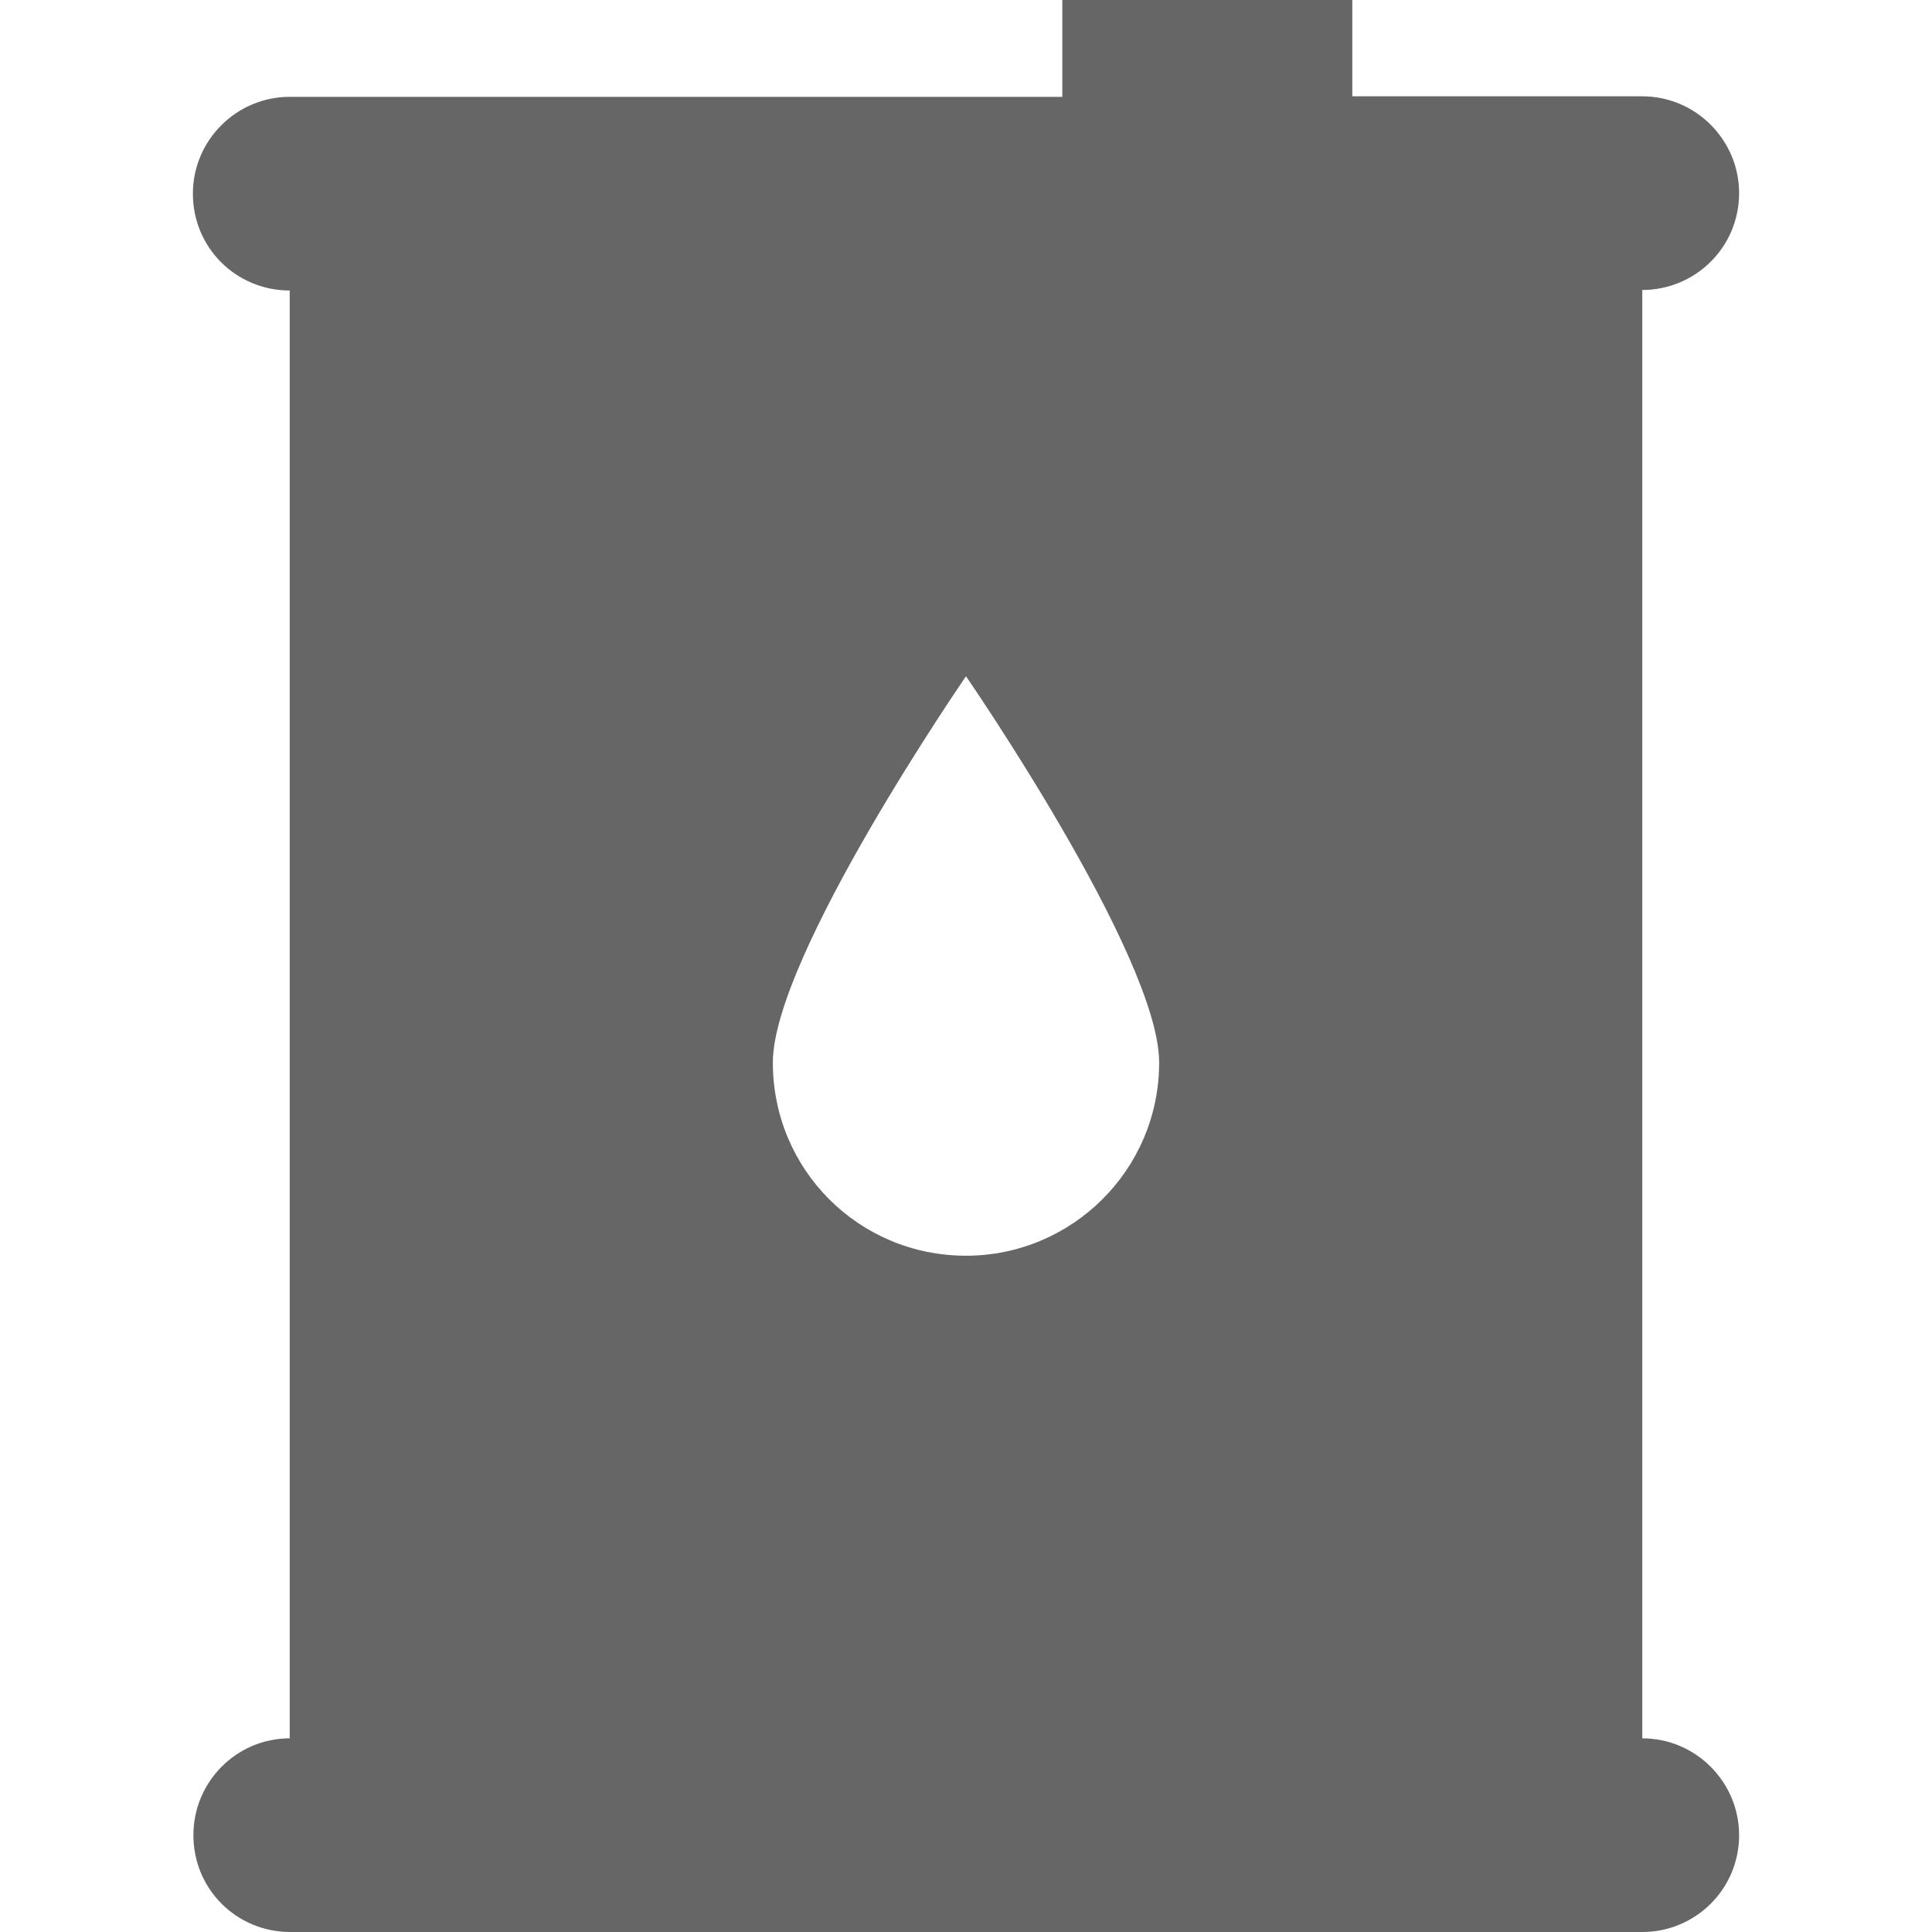 <?xml version="1.0" encoding="UTF-8"?> <svg xmlns="http://www.w3.org/2000/svg" xmlns:xlink="http://www.w3.org/1999/xlink" version="1.1" width="512" height="512" x="0" y="0" viewBox="0 0 375.1 375.1" style="enable-background:new 0 0 512 512" xml:space="preserve" class=""><g><path d="M318.85 337.5V56.3c10.3 0 18.8-8.3 18.8-18.8 0-10.3-8.4-18.8-18.8-18.8h-56.3V0h-56.3v18.8h-150c-10.3 0-18.8 8.4-18.8 18.8 0 10.5 8.4 18.8 18.8 18.8v281.1c-10.3 0-18.7 8.4-18.7 18.8 0 10.5 8.4 18.8 18.8 18.8h262.5c10.3 0 18.8-8.3 18.8-18.8 0-10.3-8.4-18.8-18.8-18.8zm-131.3-93.7c-20.8 0-37.5-16.7-37.5-37.5 0-20.6 37.5-75 37.5-75s37.5 54.4 37.5 75c0 20.8-16.9 37.5-37.5 37.5z" fill="#666666" opacity="1" data-original="#000000"></path></g></svg> 